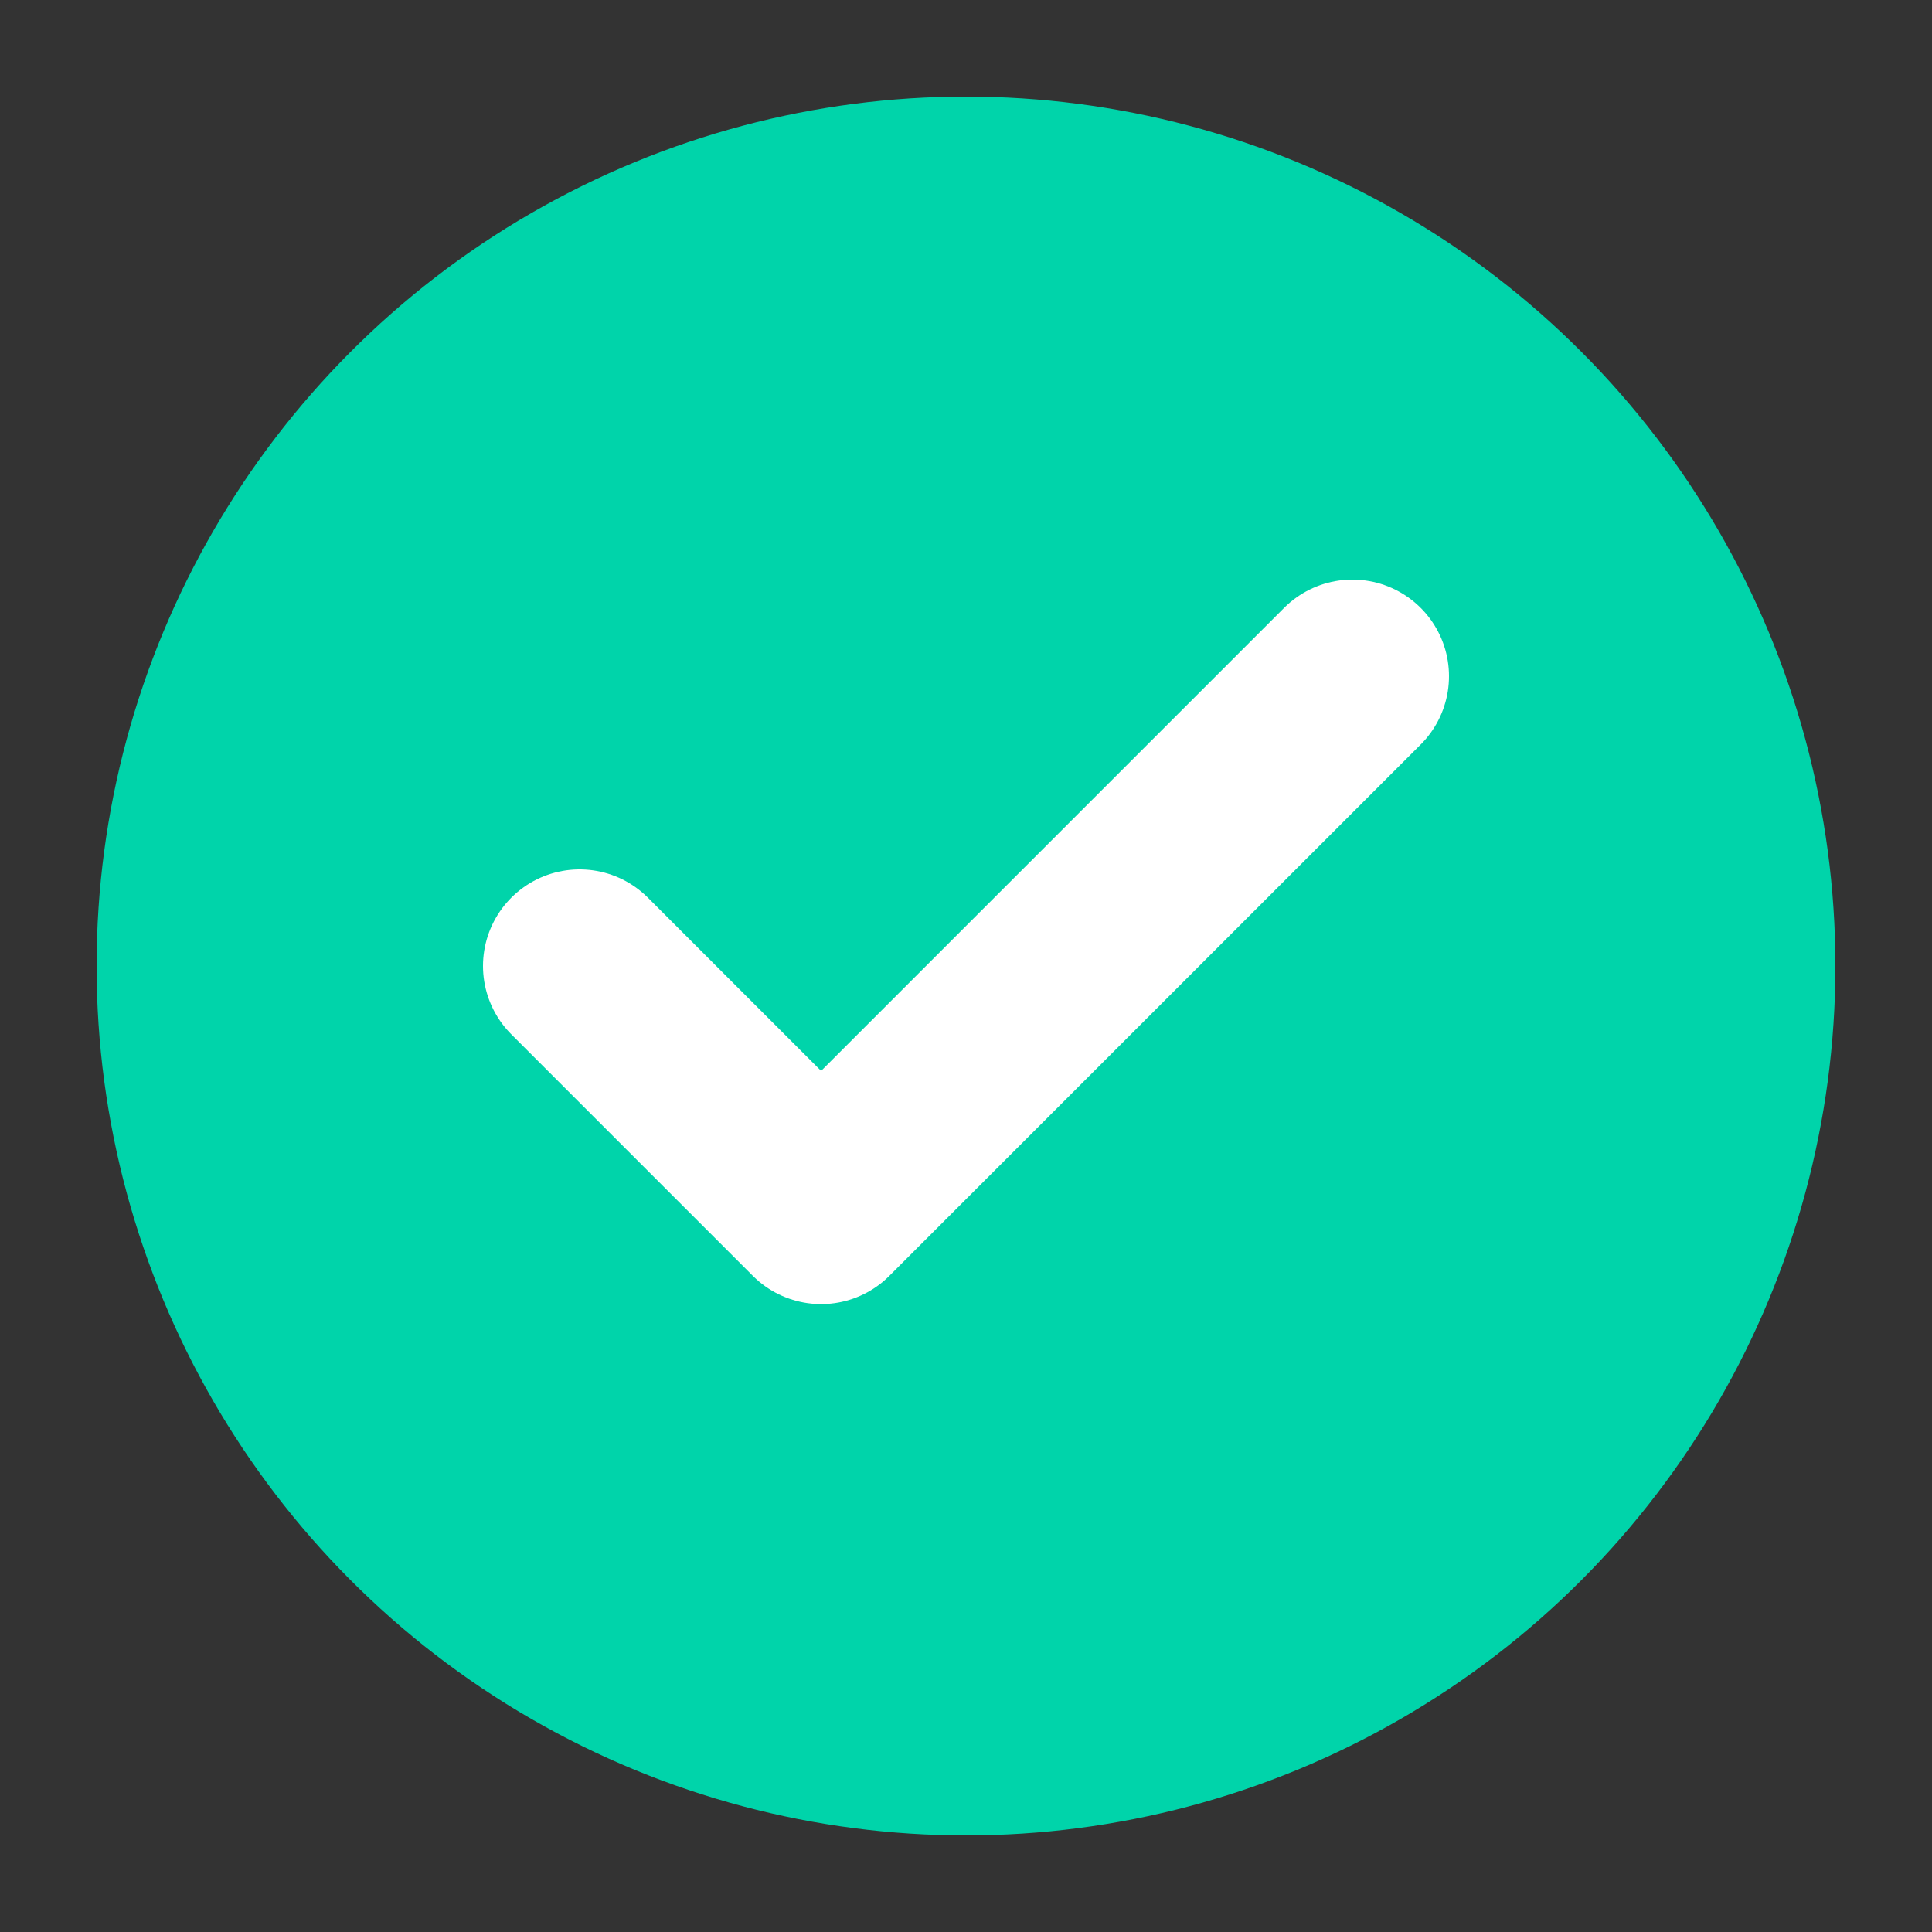 <svg width="20" height="20" viewBox="0 0 20 20" fill="none" xmlns="http://www.w3.org/2000/svg">
  <rect x="0" y="0" width="20" height="20" fill="#333333" stroke="none"/>
  <circle cx="10" cy="10" r="9" fill="#00d4aa"/>
  <path d="M6 10 L8.5 12.5 L14 7" stroke="white" stroke-width="2" fill="none" stroke-linecap="round" stroke-linejoin="round"/>
</svg>